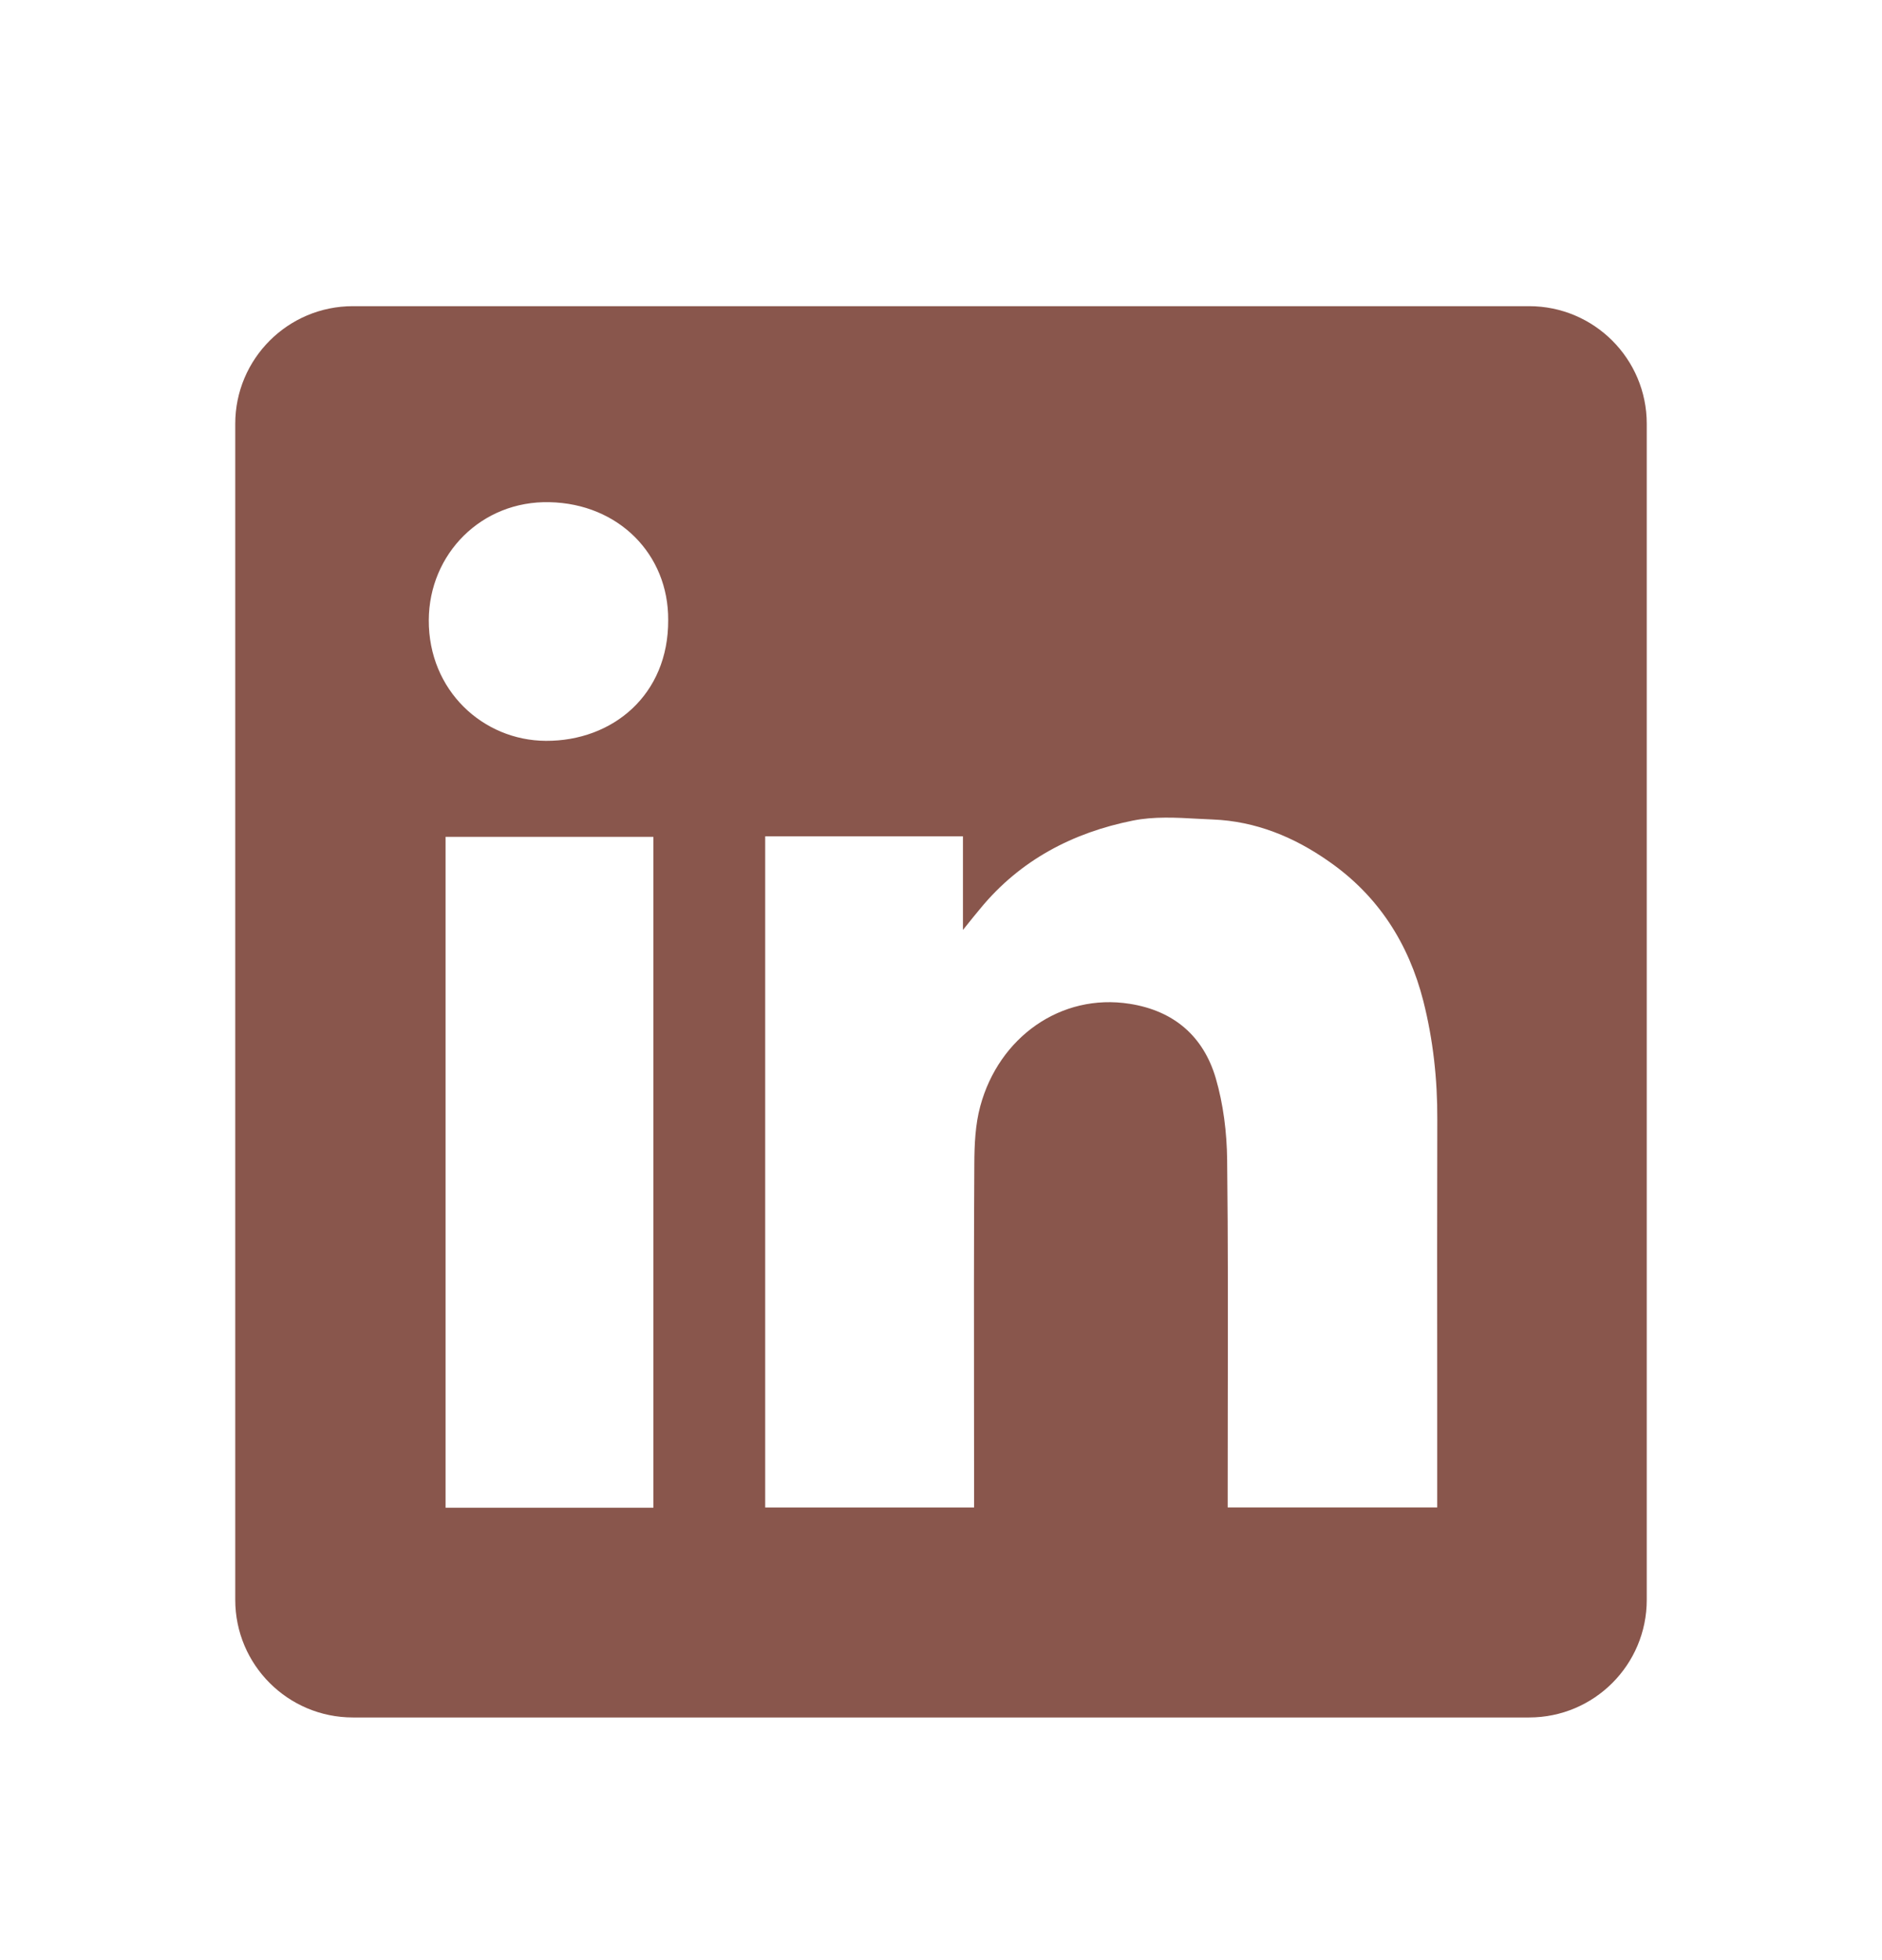<svg width="24" height="25" viewBox="0 0 24 25" fill="none" xmlns="http://www.w3.org/2000/svg">
<path fill-rule="evenodd" clip-rule="evenodd" d="M4.5 3.905C3.672 3.905 3 4.577 3 5.405V20.405C3 21.234 3.672 21.905 4.5 21.905H19.5C20.328 21.905 21 21.234 21 20.405V5.405C21 4.577 20.328 3.905 19.5 3.905H4.5ZM8.521 7.908C8.526 8.864 7.811 9.453 6.961 9.449C6.161 9.445 5.464 8.808 5.468 7.909C5.472 7.064 6.14 6.385 7.008 6.405C7.888 6.424 8.526 7.07 8.521 7.908ZM12.28 10.667H9.76H9.758V19.227H12.422V19.027C12.422 18.647 12.421 18.267 12.421 17.887C12.42 16.873 12.419 15.858 12.425 14.845C12.426 14.599 12.437 14.343 12.501 14.108C12.738 13.231 13.527 12.664 14.407 12.803C14.973 12.892 15.347 13.219 15.504 13.752C15.601 14.086 15.645 14.444 15.649 14.792C15.661 15.839 15.659 16.887 15.657 17.934C15.657 18.304 15.656 18.674 15.656 19.044V19.226H18.328V19.02C18.328 18.568 18.328 18.116 18.328 17.664C18.327 16.535 18.326 15.405 18.329 14.275C18.331 13.765 18.276 13.262 18.151 12.768C17.964 12.034 17.577 11.426 16.948 10.988C16.503 10.675 16.013 10.474 15.466 10.452C15.404 10.449 15.341 10.446 15.278 10.443C14.998 10.427 14.714 10.412 14.447 10.466C13.682 10.619 13.01 10.969 12.502 11.587C12.443 11.658 12.385 11.729 12.299 11.837L12.28 11.861V10.667ZM5.682 19.23H8.332V10.673H5.682V19.23Z" fill="#89564C"/>
</svg>

